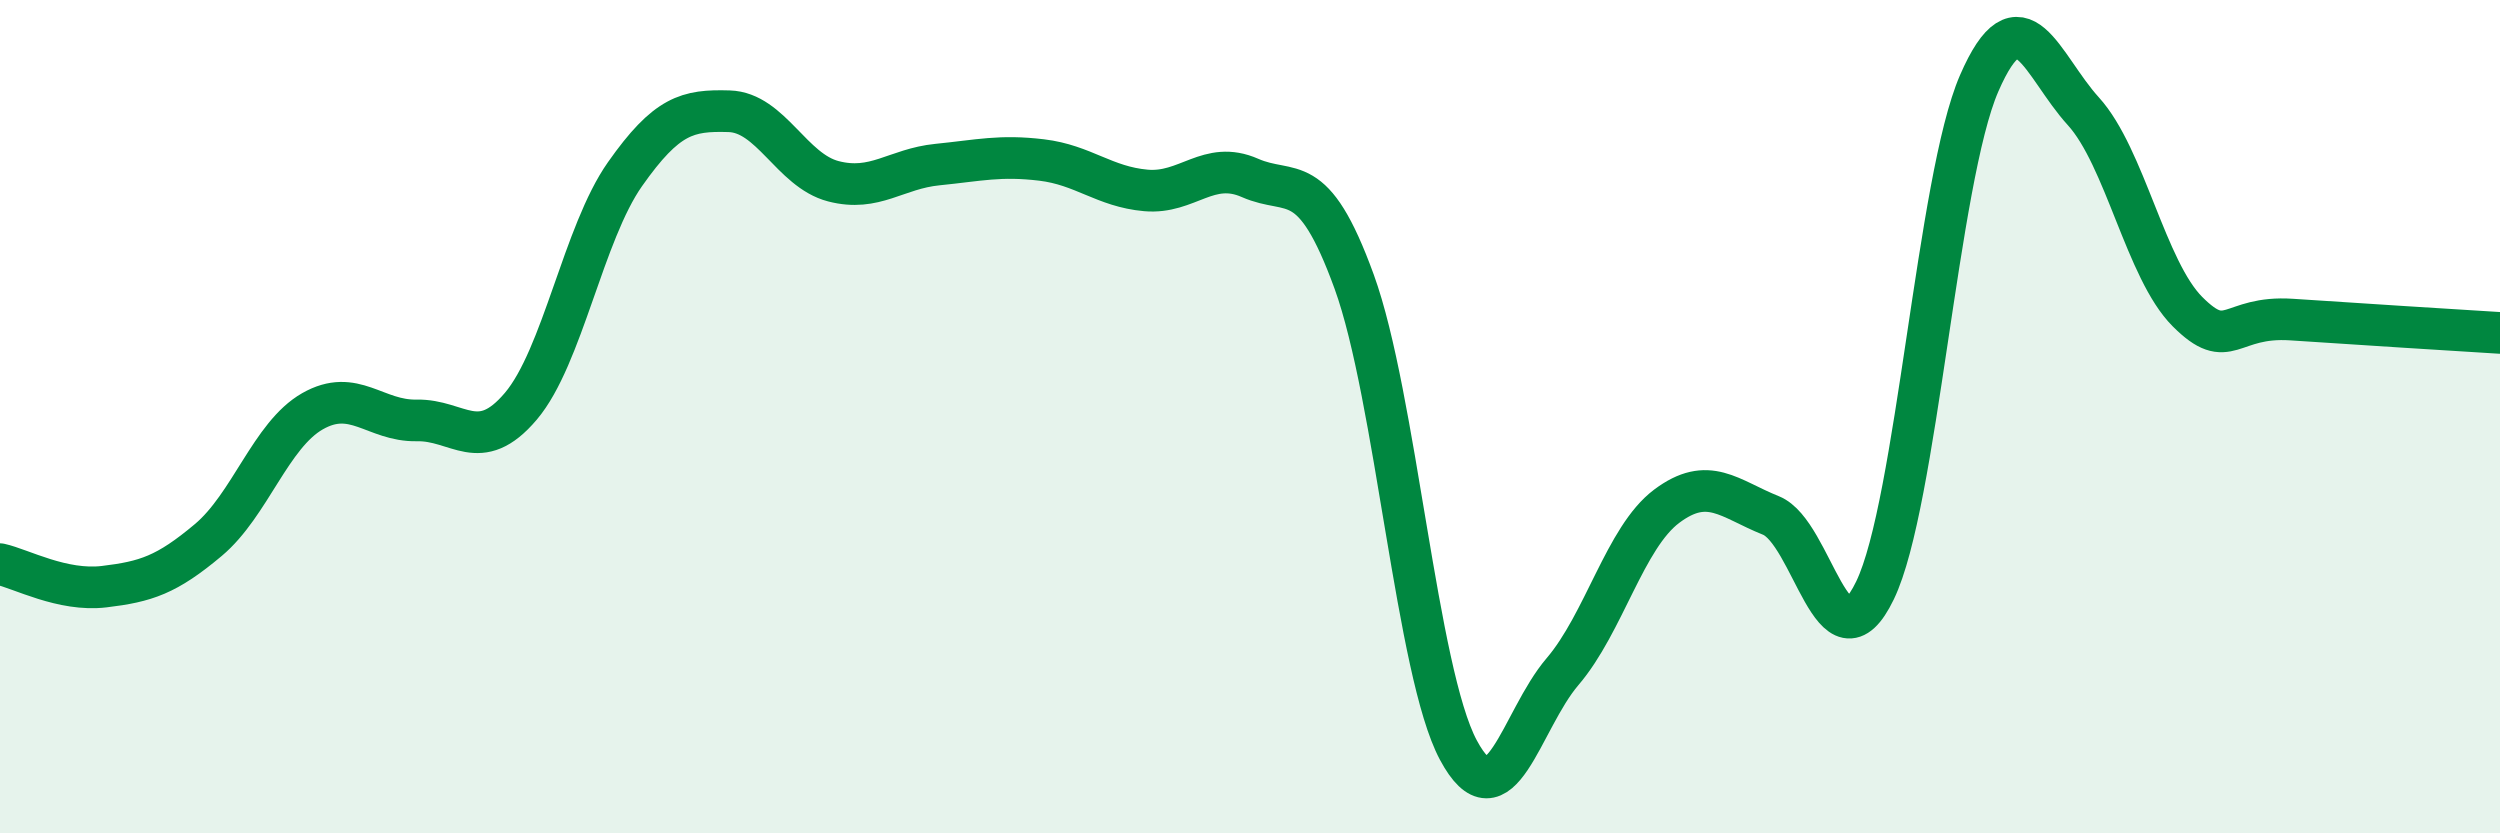
    <svg width="60" height="20" viewBox="0 0 60 20" xmlns="http://www.w3.org/2000/svg">
      <path
        d="M 0,13.54 C 0.5,13.65 1.5,14.2 2.5,14.08 C 3.5,13.96 4,13.8 5,12.96 C 6,12.12 6.5,10.44 7.5,9.87 C 8.5,9.3 9,10.11 10,10.09 C 11,10.07 11.5,10.93 12.5,9.75 C 13.5,8.57 14,5.6 15,4.18 C 16,2.76 16.5,2.64 17.5,2.67 C 18.5,2.7 19,4.09 20,4.35 C 21,4.61 21.5,4.05 22.5,3.95 C 23.5,3.85 24,3.72 25,3.84 C 26,3.96 26.5,4.48 27.5,4.57 C 28.5,4.66 29,3.83 30,4.27 C 31,4.71 31.5,4.01 32.5,6.76 C 33.5,9.51 34,16.13 35,18 C 36,19.87 36.5,17.29 37.5,16.12 C 38.5,14.95 39,12.9 40,12.15 C 41,11.4 41.5,11.97 42.5,12.37 C 43.5,12.77 44,16.24 45,14.17 C 46,12.1 46.5,4.3 47.5,2 C 48.5,-0.3 49,1.57 50,2.67 C 51,3.77 51.5,6.48 52.5,7.48 C 53.5,8.48 53.5,7.57 55,7.67 C 56.5,7.77 59,7.93 60,7.99L60 20L0 20Z"
        fill="#008740"
        opacity="0.1"
        stroke-linecap="round"
        stroke-linejoin="round"
      />
      <path
        d="M 0,13.54 C 0.5,13.65 1.5,14.2 2.5,14.08 C 3.5,13.96 4,13.8 5,12.96 C 6,12.12 6.5,10.44 7.5,9.87 C 8.5,9.3 9,10.11 10,10.09 C 11,10.07 11.5,10.93 12.5,9.75 C 13.5,8.57 14,5.6 15,4.18 C 16,2.76 16.5,2.64 17.5,2.67 C 18.5,2.7 19,4.09 20,4.35 C 21,4.61 21.5,4.05 22.5,3.95 C 23.5,3.85 24,3.72 25,3.84 C 26,3.96 26.5,4.48 27.5,4.57 C 28.5,4.66 29,3.83 30,4.27 C 31,4.71 31.5,4.01 32.5,6.76 C 33.5,9.51 34,16.13 35,18 C 36,19.87 36.5,17.29 37.5,16.12 C 38.5,14.95 39,12.9 40,12.15 C 41,11.4 41.5,11.97 42.5,12.37 C 43.5,12.77 44,16.24 45,14.17 C 46,12.1 46.5,4.3 47.5,2 C 48.5,-0.3 49,1.57 50,2.67 C 51,3.77 51.5,6.48 52.5,7.48 C 53.5,8.48 53.5,7.57 55,7.67 C 56.5,7.77 59,7.93 60,7.99"
        stroke="#008740"
        stroke-width="1"
        fill="none"
        stroke-linecap="round"
        stroke-linejoin="round"
      />
    </svg>
  